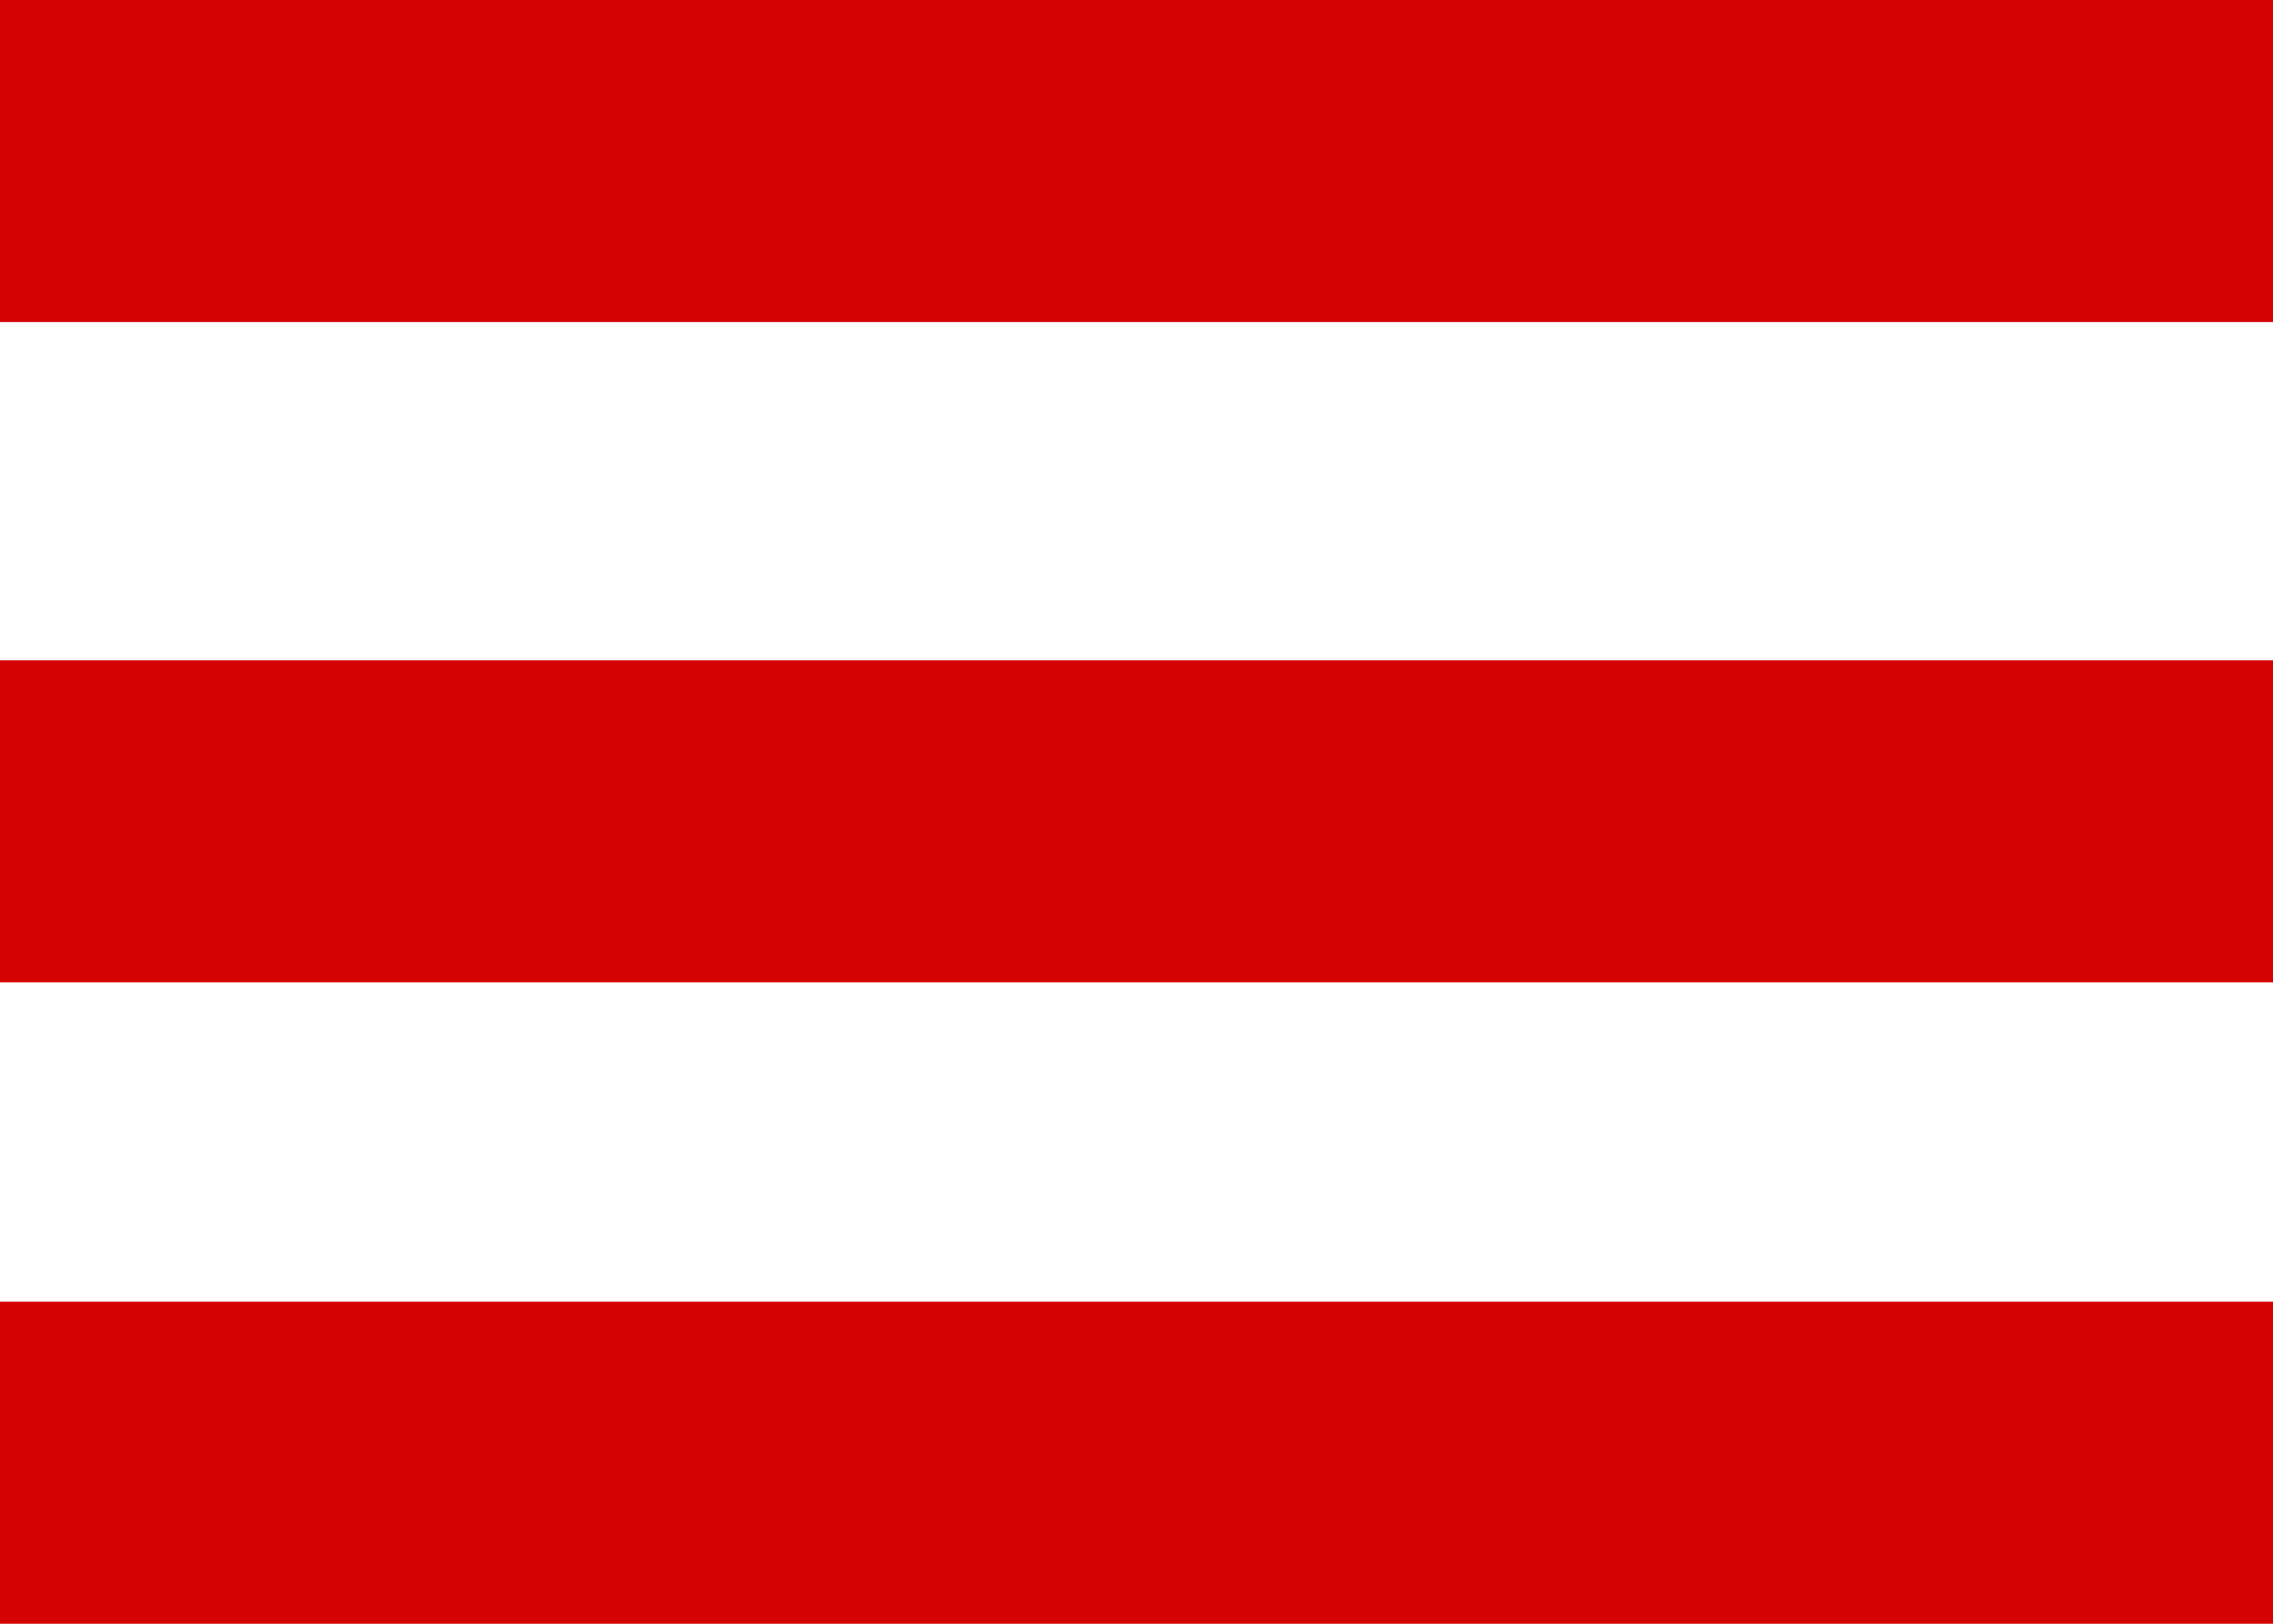 <?xml version="1.0" encoding="utf-8"?>
<!DOCTYPE svg PUBLIC "-//W3C//DTD SVG 1.1//EN" "http://www.w3.org/Graphics/SVG/1.1/DTD/svg11.dtd">
<svg version="1.1" id="Layer_1" xmlns="http://www.w3.org/2000/svg" xmlns:xlink="http://www.w3.org/1999/xlink" x="0px" y="0px"
	 width="8.4px" height="6px" viewBox="0 0 8.4 6" enable-background="new 0 0 8.4 6" xml:space="preserve">
<rect fill="#D50204" width="8.4" height="1.19"/>
<rect y="2.44" fill="#D50204" width="8.4" height="1.19"/>
<rect y="4.81" fill="#D50204" width="8.4" height="1.19"/>
</svg>
